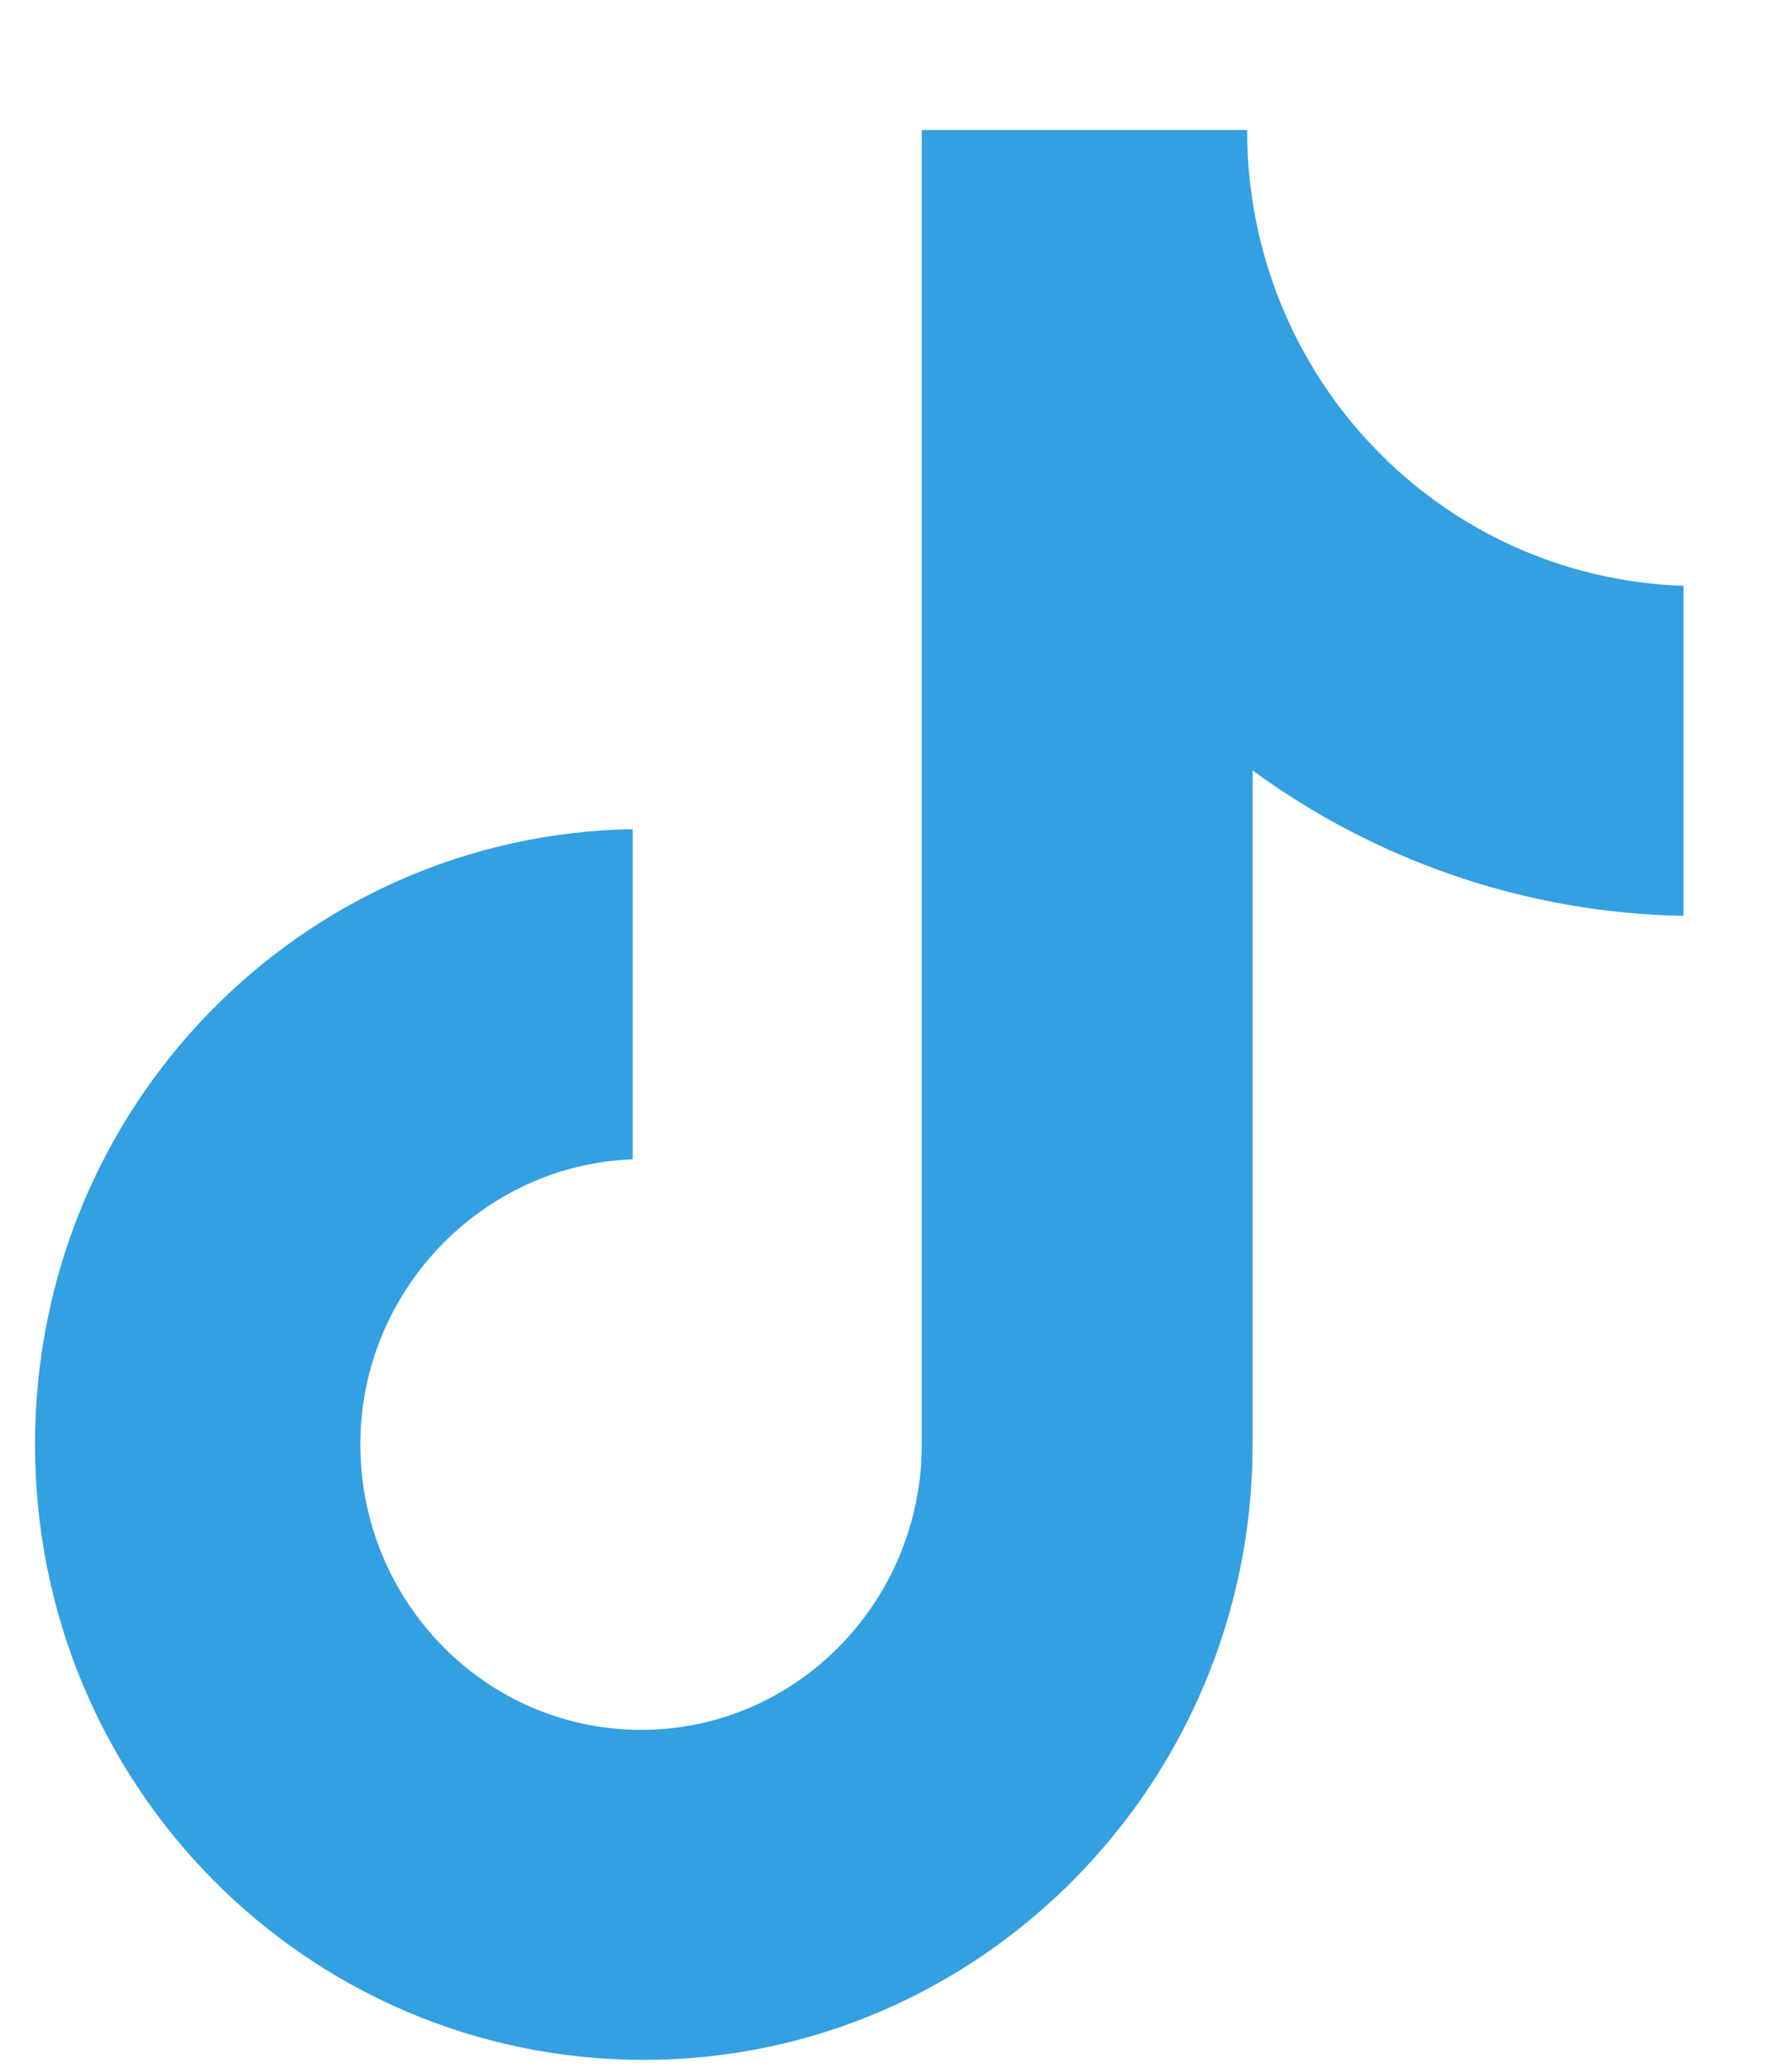 <svg width="13" height="15" viewBox="0 0 13 15" fill="none" xmlns="http://www.w3.org/2000/svg">
<path d="M9.047 0.943H6.687V10.479C6.687 11.615 5.78 12.549 4.651 12.549C3.521 12.549 2.614 11.615 2.614 10.479C2.614 9.363 3.501 8.45 4.59 8.41V6.015C2.19 6.056 0.254 8.024 0.254 10.479C0.254 12.954 2.231 14.943 4.671 14.943C7.111 14.943 9.087 12.934 9.087 10.479V5.589C9.974 6.239 11.063 6.624 12.213 6.644V4.25C10.438 4.189 9.047 2.728 9.047 0.943Z" fill="#33A0E1"/>
</svg>
